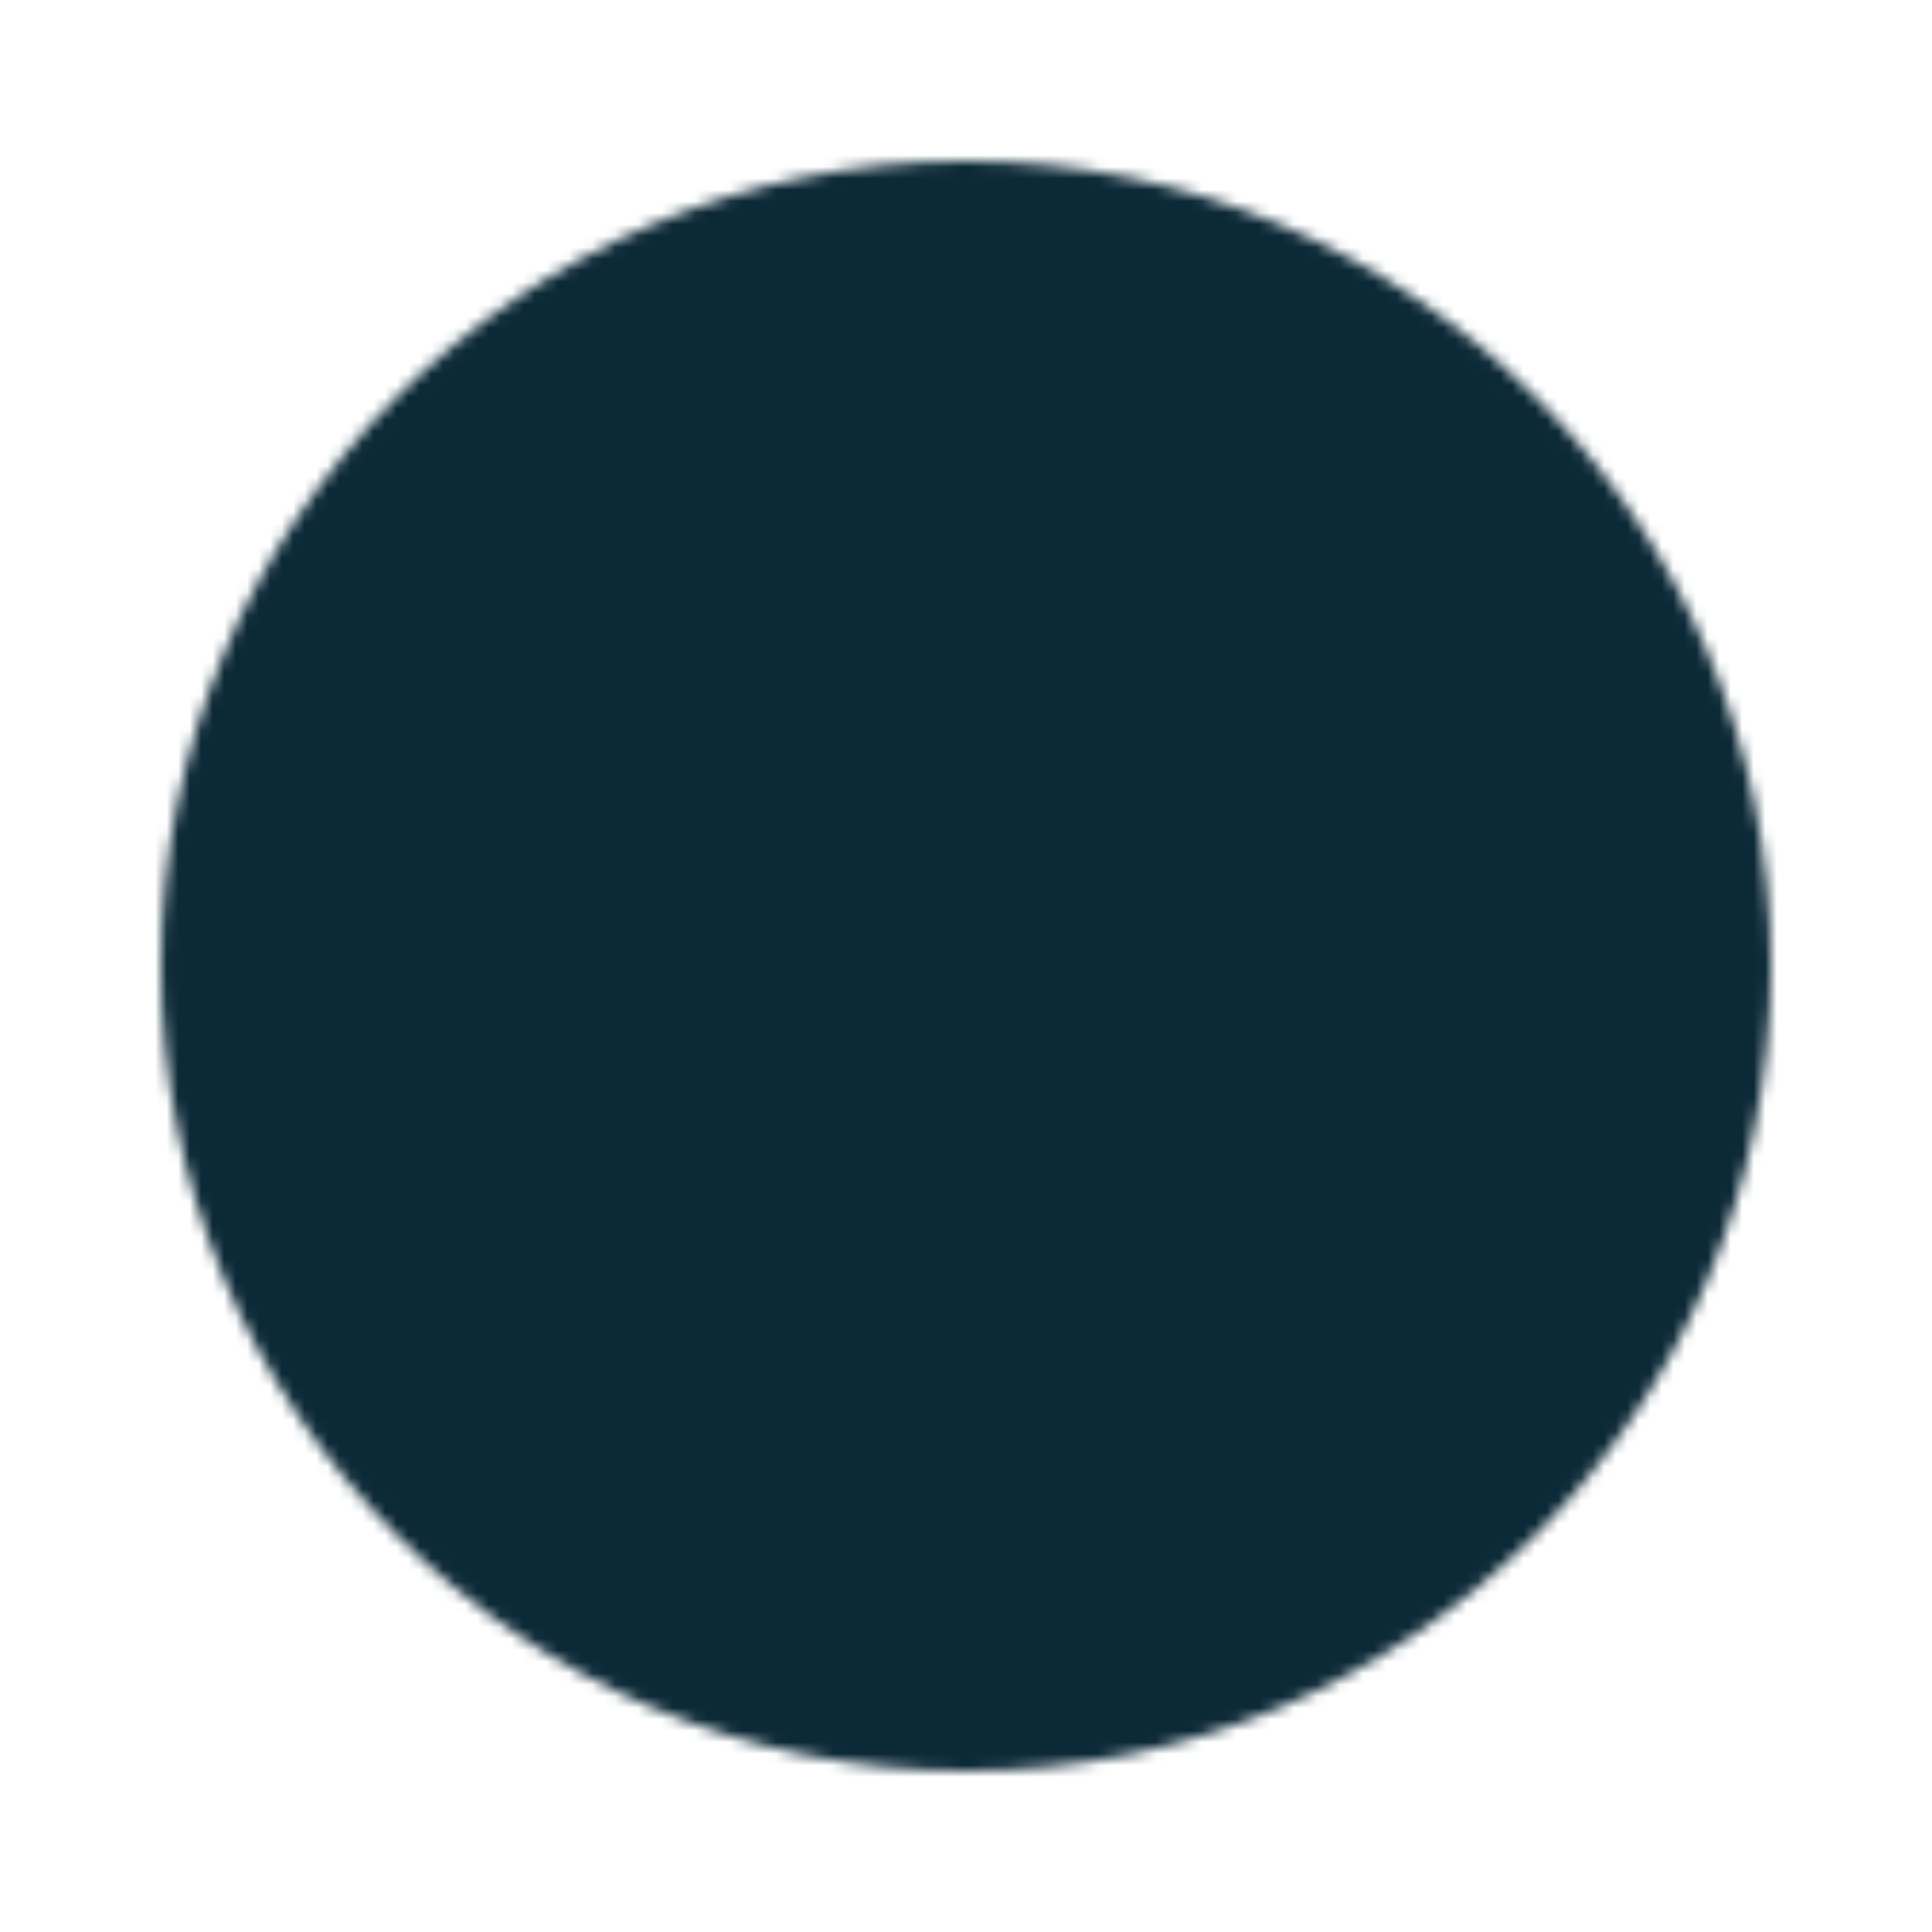 <svg width="168" height="168" viewBox="0 0 168 168" fill="none" xmlns="http://www.w3.org/2000/svg">
<mask id="mask0_131_197" style="mask-type:luminance" maskUnits="userSpaceOnUse" x="14" y="14" width="140" height="140">
<path d="M84 154C122.661 154 154 122.661 154 84C154 45.339 122.661 14 84 14C45.339 14 14 45.339 14 84C14 122.661 45.339 154 84 154Z" fill="white"/>
<path d="M70 84V59.752L91 71.876L112 84L91 96.124L70 108.248V84Z" fill="#0C2937"/>
</mask>
<g mask="url(#mask0_131_197)">
<path d="M0 0H168V168H0V0Z" fill="#0C2937"/>
</g>
</svg>
